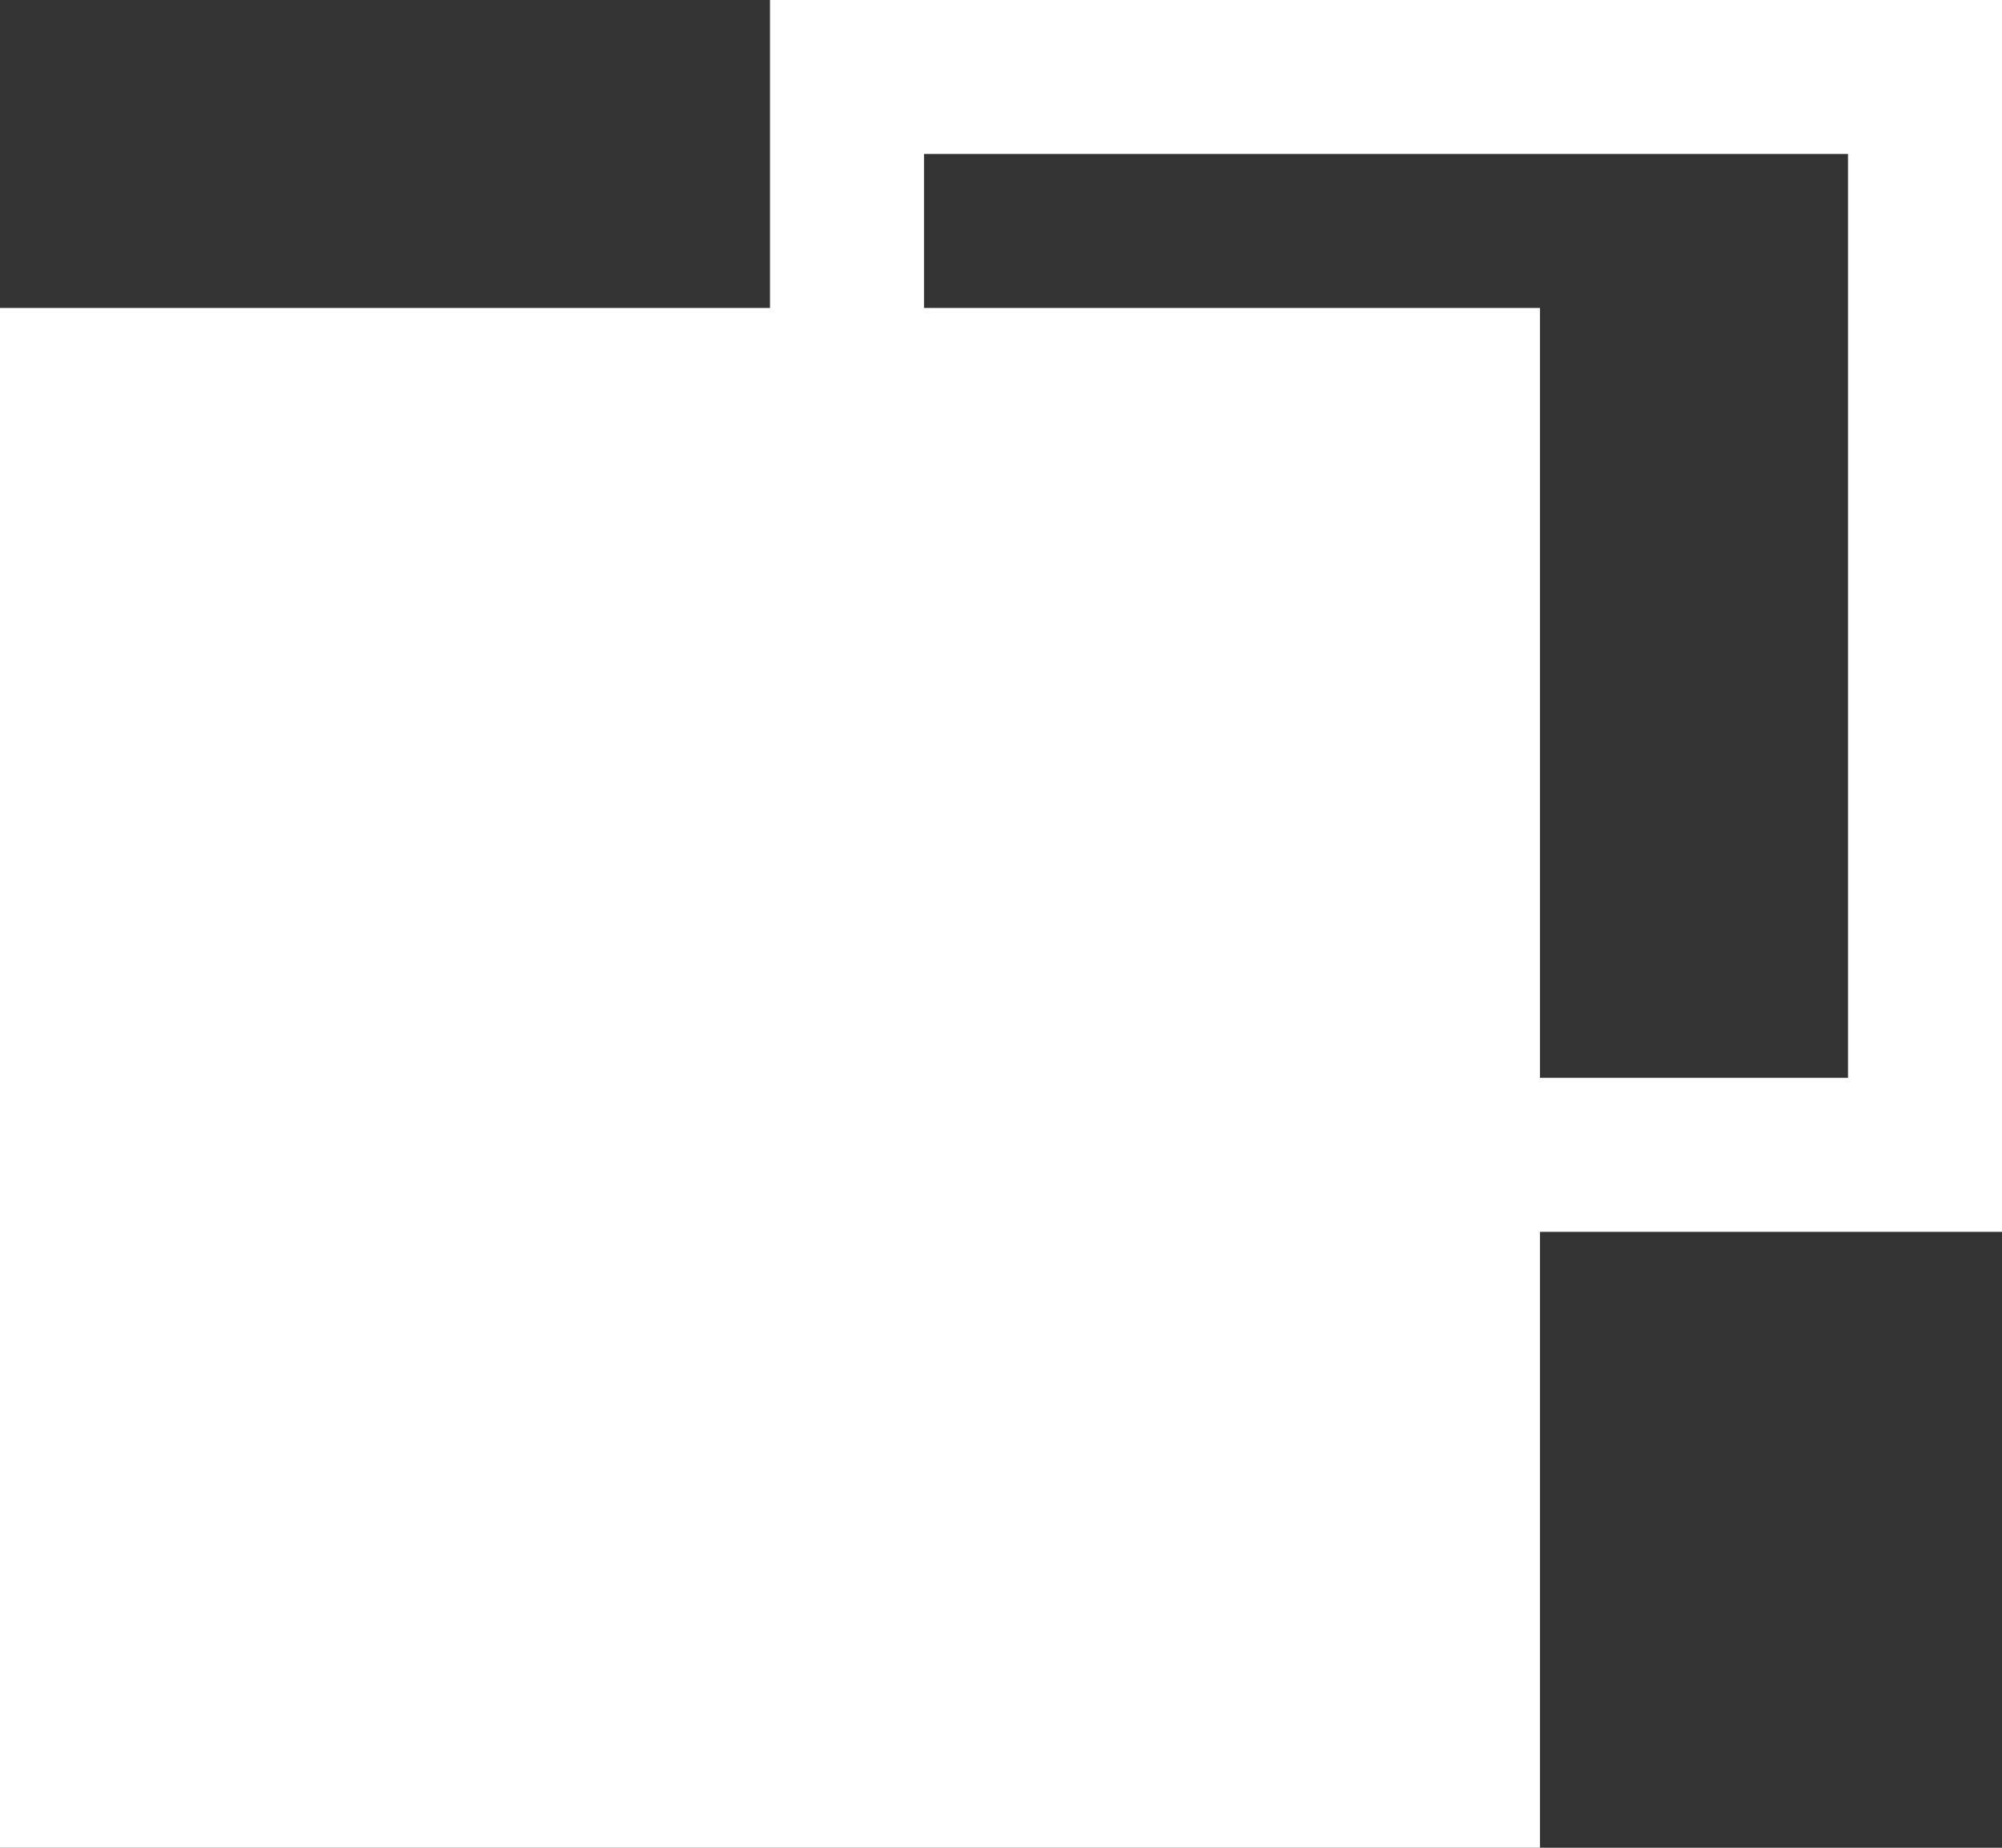 <svg xmlns="http://www.w3.org/2000/svg" xmlns:xlink="http://www.w3.org/1999/xlink" fill="none" version="1.1" width="13" height="12" viewBox="0 0 13 12"><rect x="0" y="0" width="13" height="12" fill="#333333" stroke="none"/><g><g><path d="M0 2C0 2 0 2 0 2L10 2C10 2 10 2 10 2L10 12C10 12 10 12 10 12L0 12C0 12 0 12 0 12Z" fill="#FFFFFF" fill-opacity="1"/></g><g><path d="M5.5 0.5C5.5 0.5 5.5 0.5 5.5 0.5L12.5 0.5C12.5 0.5 12.5 0.5 12.5 0.5L12.5 7.5C12.5 7.5 12.5 7.5 12.5 7.5L5.5 7.5C5.5 7.5 5.5 7.5 5.5 7.5Z" fill-opacity="0" stroke-opacity="1" stroke="#FFFFFF" fill="none" stroke-width="1"/></g></g></svg>